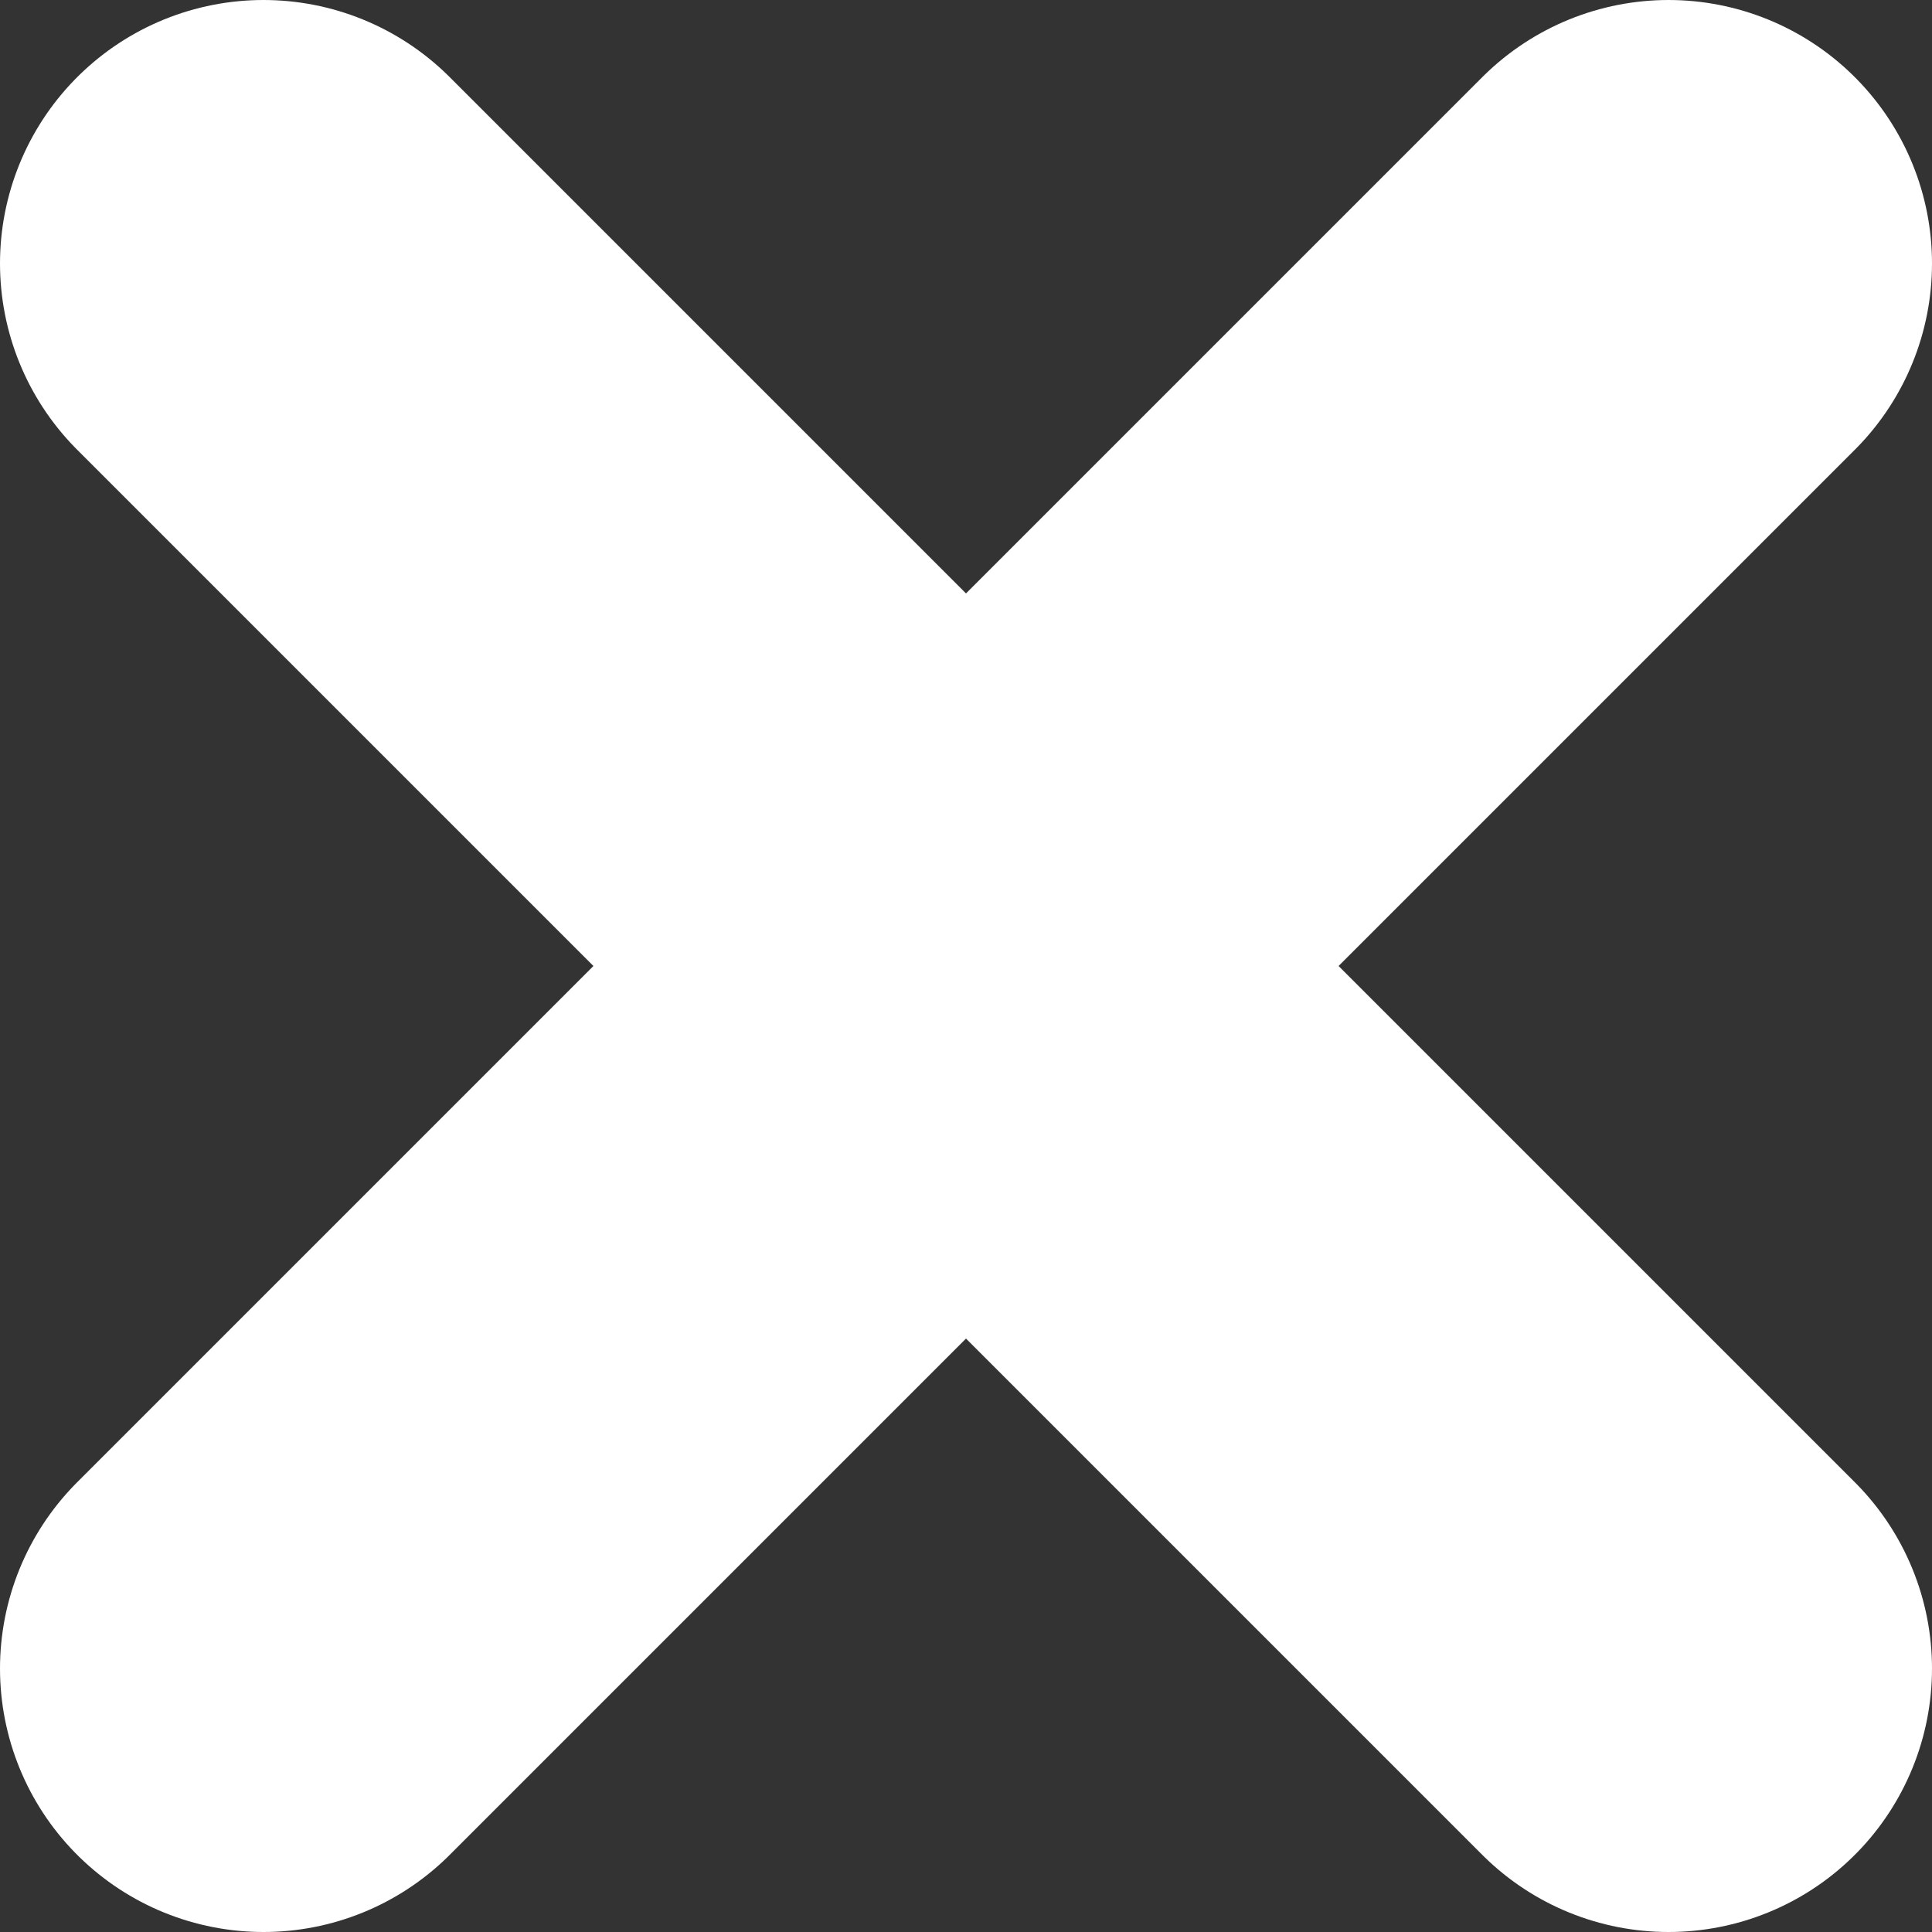 <svg width="22" height="22" viewBox="0 0 22 22" fill="none" xmlns="http://www.w3.org/2000/svg">
<rect x="0" y="0" width="22" height="22" fill="#333333" stroke="none"/>
<path d="M3 3L19 19" stroke="white" stroke-width="6" stroke-linecap="round"/>
<path d="M19 3L3 19" stroke="white" stroke-width="6" stroke-linecap="round"/>
</svg>
